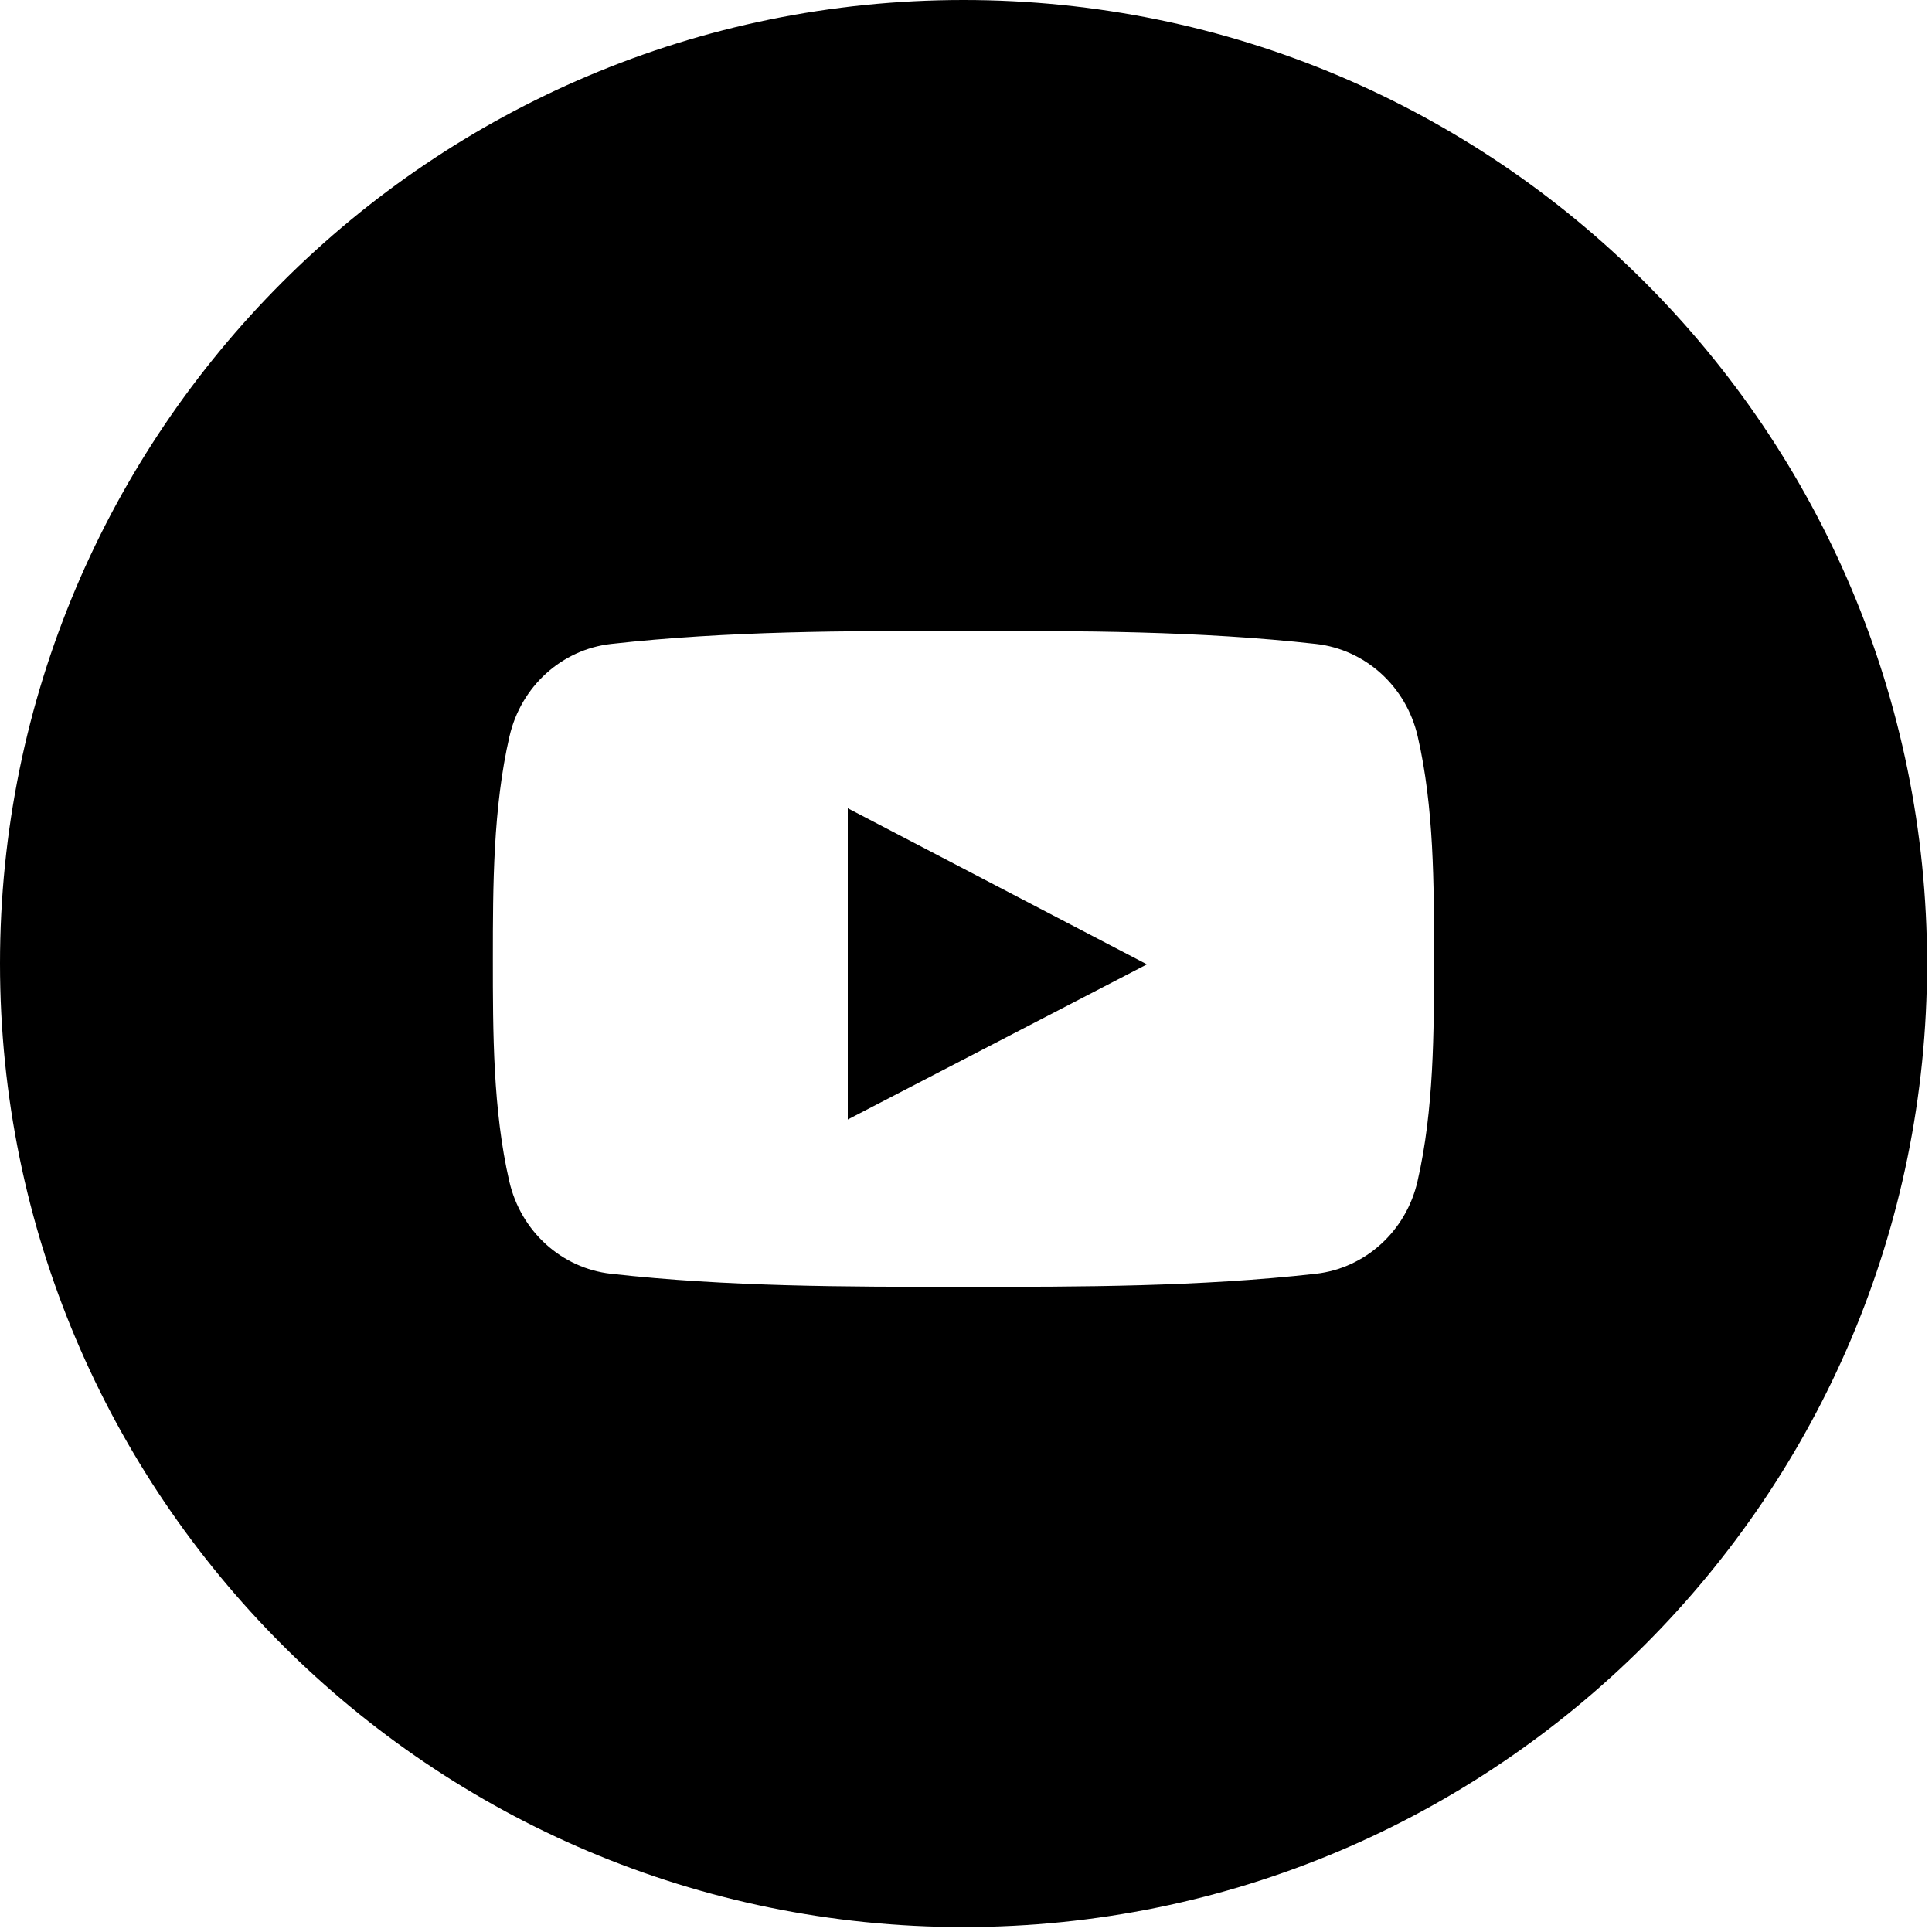 <?xml version="1.0" encoding="utf-8" ?>
<svg xmlns="http://www.w3.org/2000/svg" xmlns:xlink="http://www.w3.org/1999/xlink" width="20" height="20">
	<defs>
		<clipPath id="clip_0">
			<rect x="-914" y="-630" width="1280" height="685" clip-rule="evenodd"/>
		</clipPath>
	</defs>
	<g clip-path="url(#clip_0)">
		<path fill="rgb(0,0,0)" stroke="none" transform="translate(8.776 8.367)" d="M1.00303e-15 3.222C1.035 2.685 2.062 2.153 3.097 1.616C2.058 1.074 1.032 0.539 0 0C1.00303e-15 1.078 1.00303e-15 2.144 1.00303e-15 3.222Z"/>
	</g>
	<defs>
		<clipPath id="clip_1">
			<rect x="-914" y="-630" width="1280" height="685" clip-rule="evenodd"/>
		</clipPath>
	</defs>
	<g clip-path="url(#clip_1)">
		<path fill="rgb(0,0,0)" stroke="none" d="M0 9.974C0 4.466 4.466 0 9.974 0C15.483 0 19.949 4.466 19.949 9.974C19.949 15.483 15.483 19.949 9.974 19.949C4.466 19.949 0 15.483 0 9.974ZM13.621 13.186C14.131 13.129 14.555 12.747 14.674 12.229C14.844 11.491 14.845 10.686 14.845 9.926L14.845 9.907C14.845 9.153 14.845 8.355 14.676 7.623C14.557 7.105 14.133 6.723 13.623 6.666C12.415 6.531 11.192 6.53 9.975 6.531C8.757 6.53 7.535 6.531 6.326 6.666C5.816 6.723 5.393 7.105 5.274 7.623C5.104 8.361 5.102 9.166 5.102 9.926C5.102 10.686 5.102 11.491 5.272 12.229C5.391 12.747 5.814 13.129 6.325 13.186C7.533 13.321 8.755 13.322 9.973 13.321C11.191 13.322 12.413 13.321 13.621 13.186Z" fill-rule="evenodd"/>
	</g>

</svg>